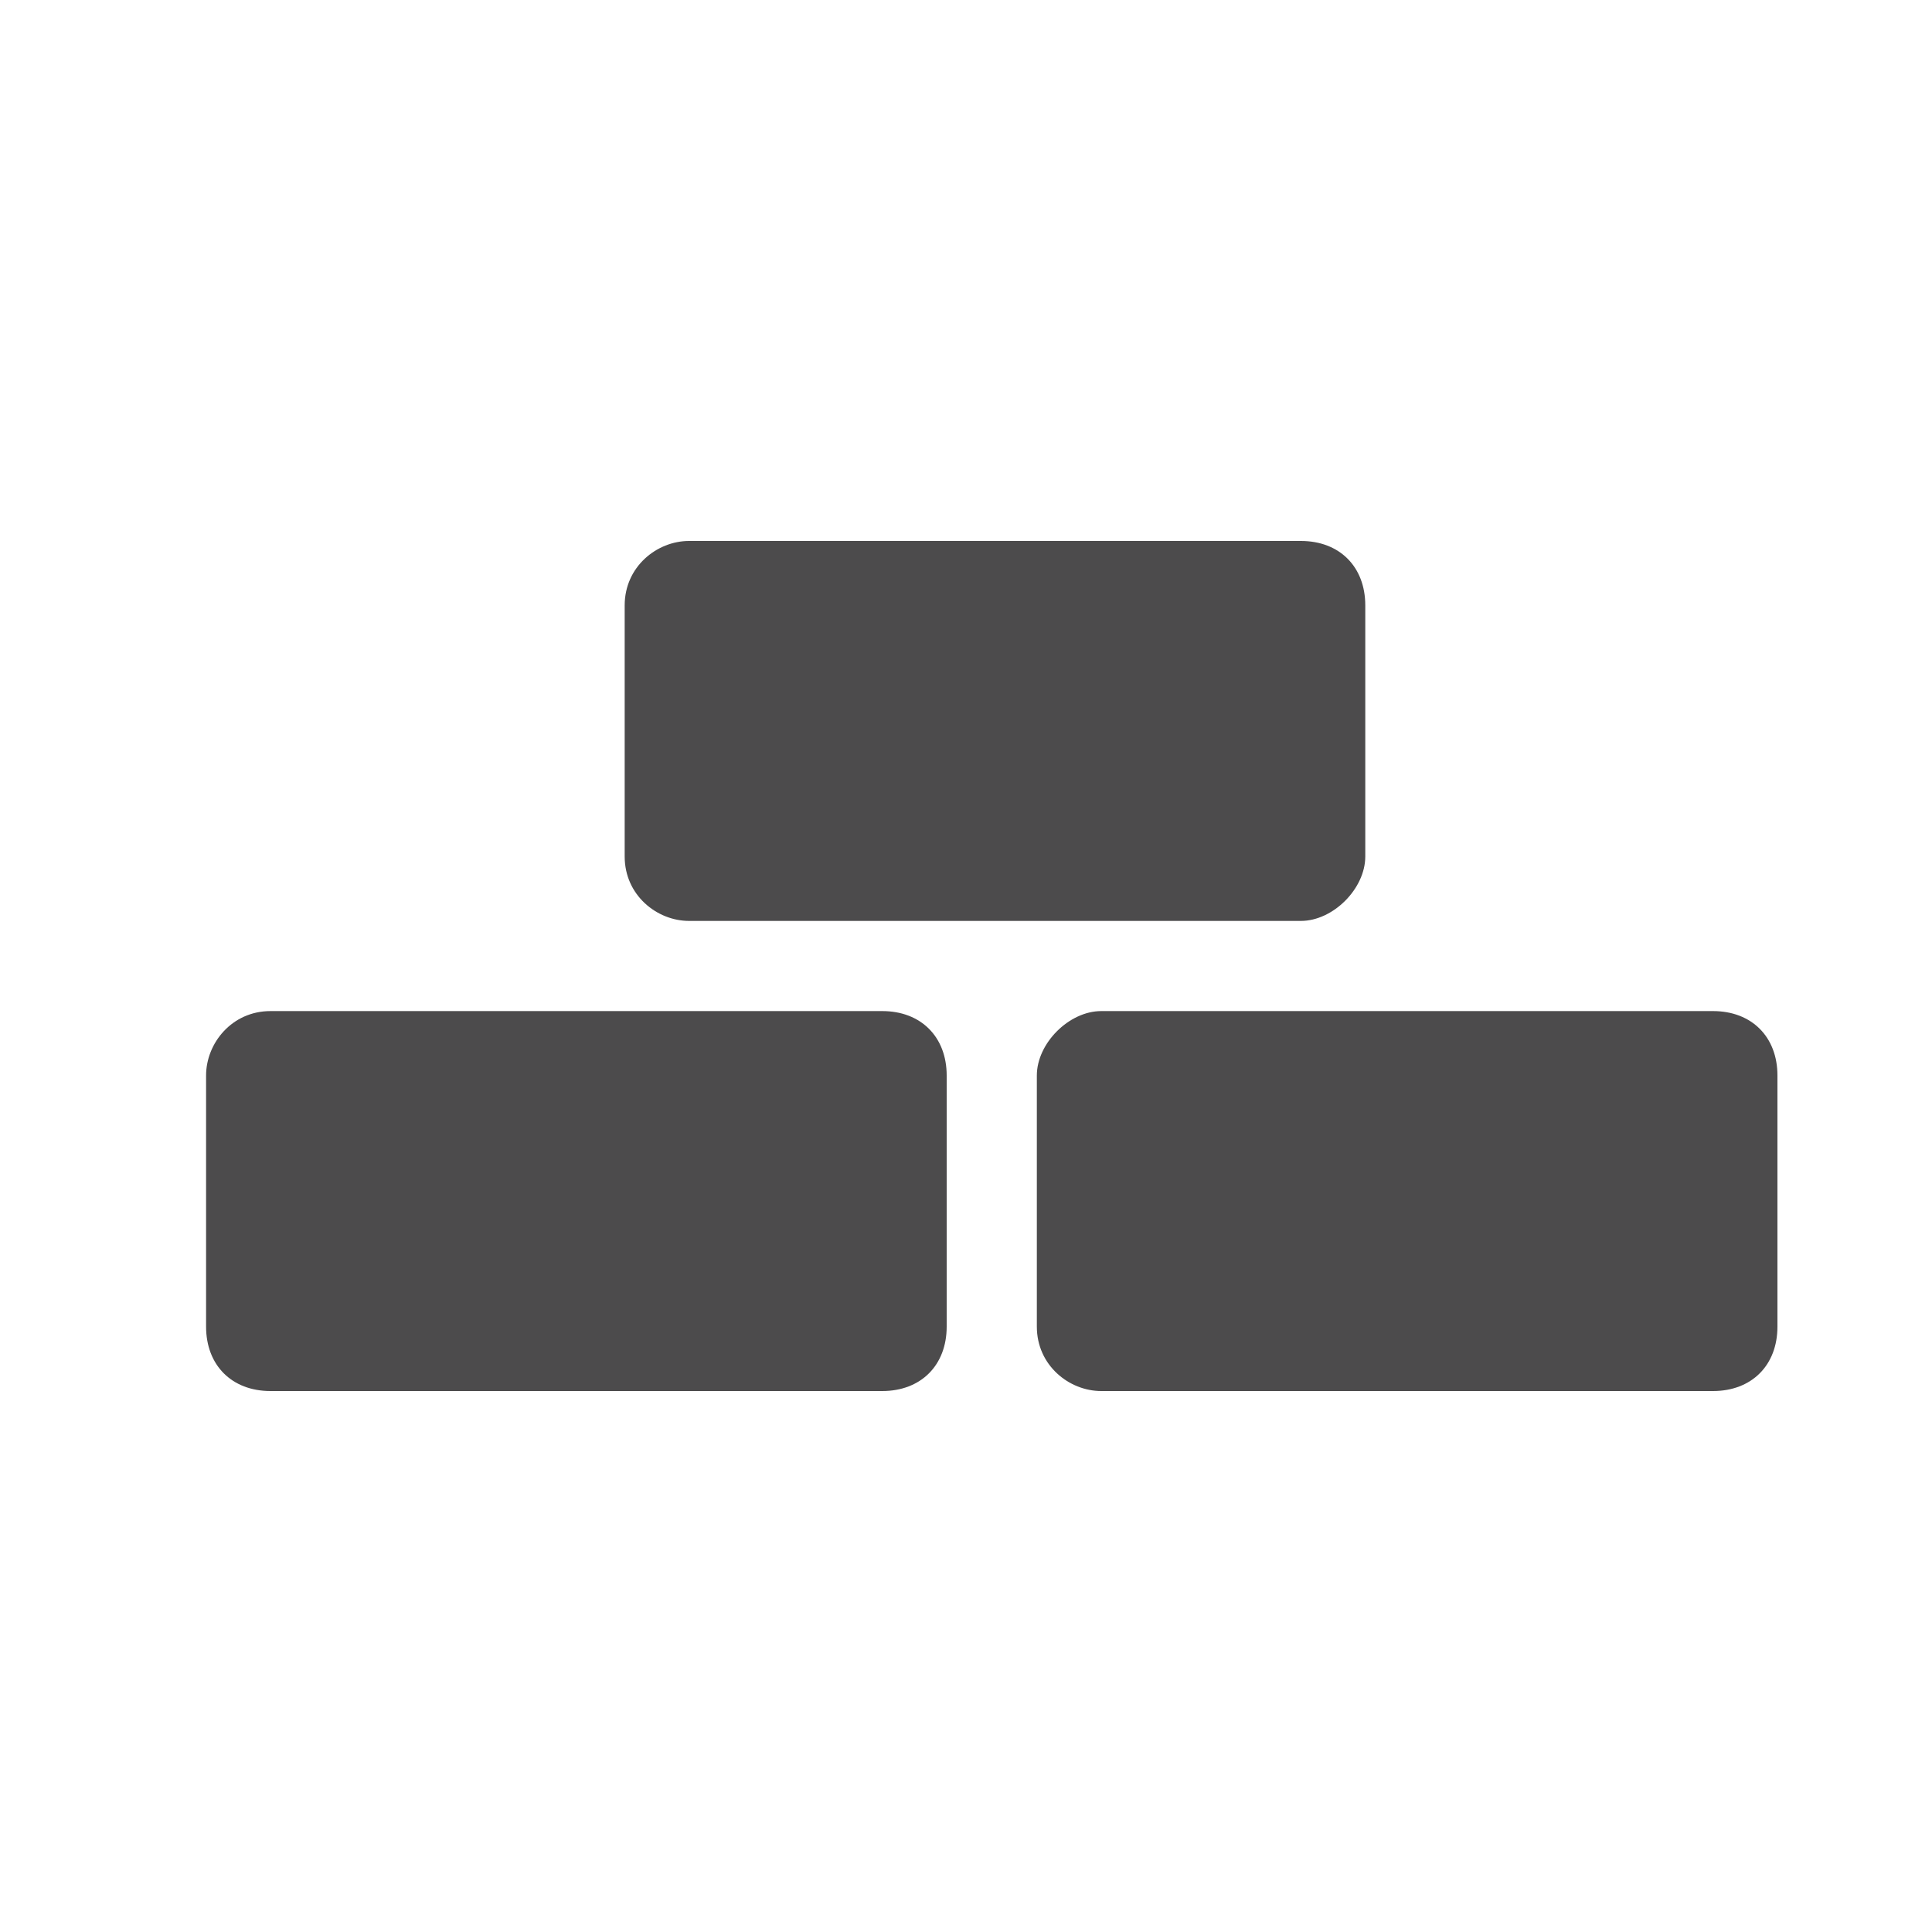 <?xml version="1.0" encoding="utf-8"?>
<!-- Generator: Adobe Illustrator 23.0.6, SVG Export Plug-In . SVG Version: 6.00 Build 0)  -->
<svg version="1.1" id="Capa_1" xmlns="http://www.w3.org/2000/svg" xmlns:xlink="http://www.w3.org/1999/xlink" x="0px" y="0px"
	 viewBox="0 0 30 30" style="enable-background:new 0 0 30 30;" xml:space="preserve">
<style type="text/css">
	.st0{fill:#4C4B4C;}
</style>
<path class="st0" d="M20.2,14.3h-9.5c-0.5,0-1-0.4-1-1V9.4c0-0.6,0.5-1,1-1h9.5c0.6,0,1,0.4,1,1v3.9C21.2,13.8,20.7,14.3,20.2,14.3z
	"/>
<path class="st0" d="M13.7,21.6H4.2c-0.6,0-1-0.4-1-1v-3.9c0-0.5,0.4-1,1-1h9.5c0.6,0,1,0.4,1,1v3.9C14.7,21.2,14.3,21.6,13.7,21.6z
	"/>
<path class="st0" d="M26.6,21.6h-9.5c-0.5,0-1-0.4-1-1v-3.9c0-0.5,0.5-1,1-1h9.5c0.6,0,1,0.4,1,1v3.9C27.6,21.2,27.2,21.6,26.6,21.6
	z"/>
</svg>

